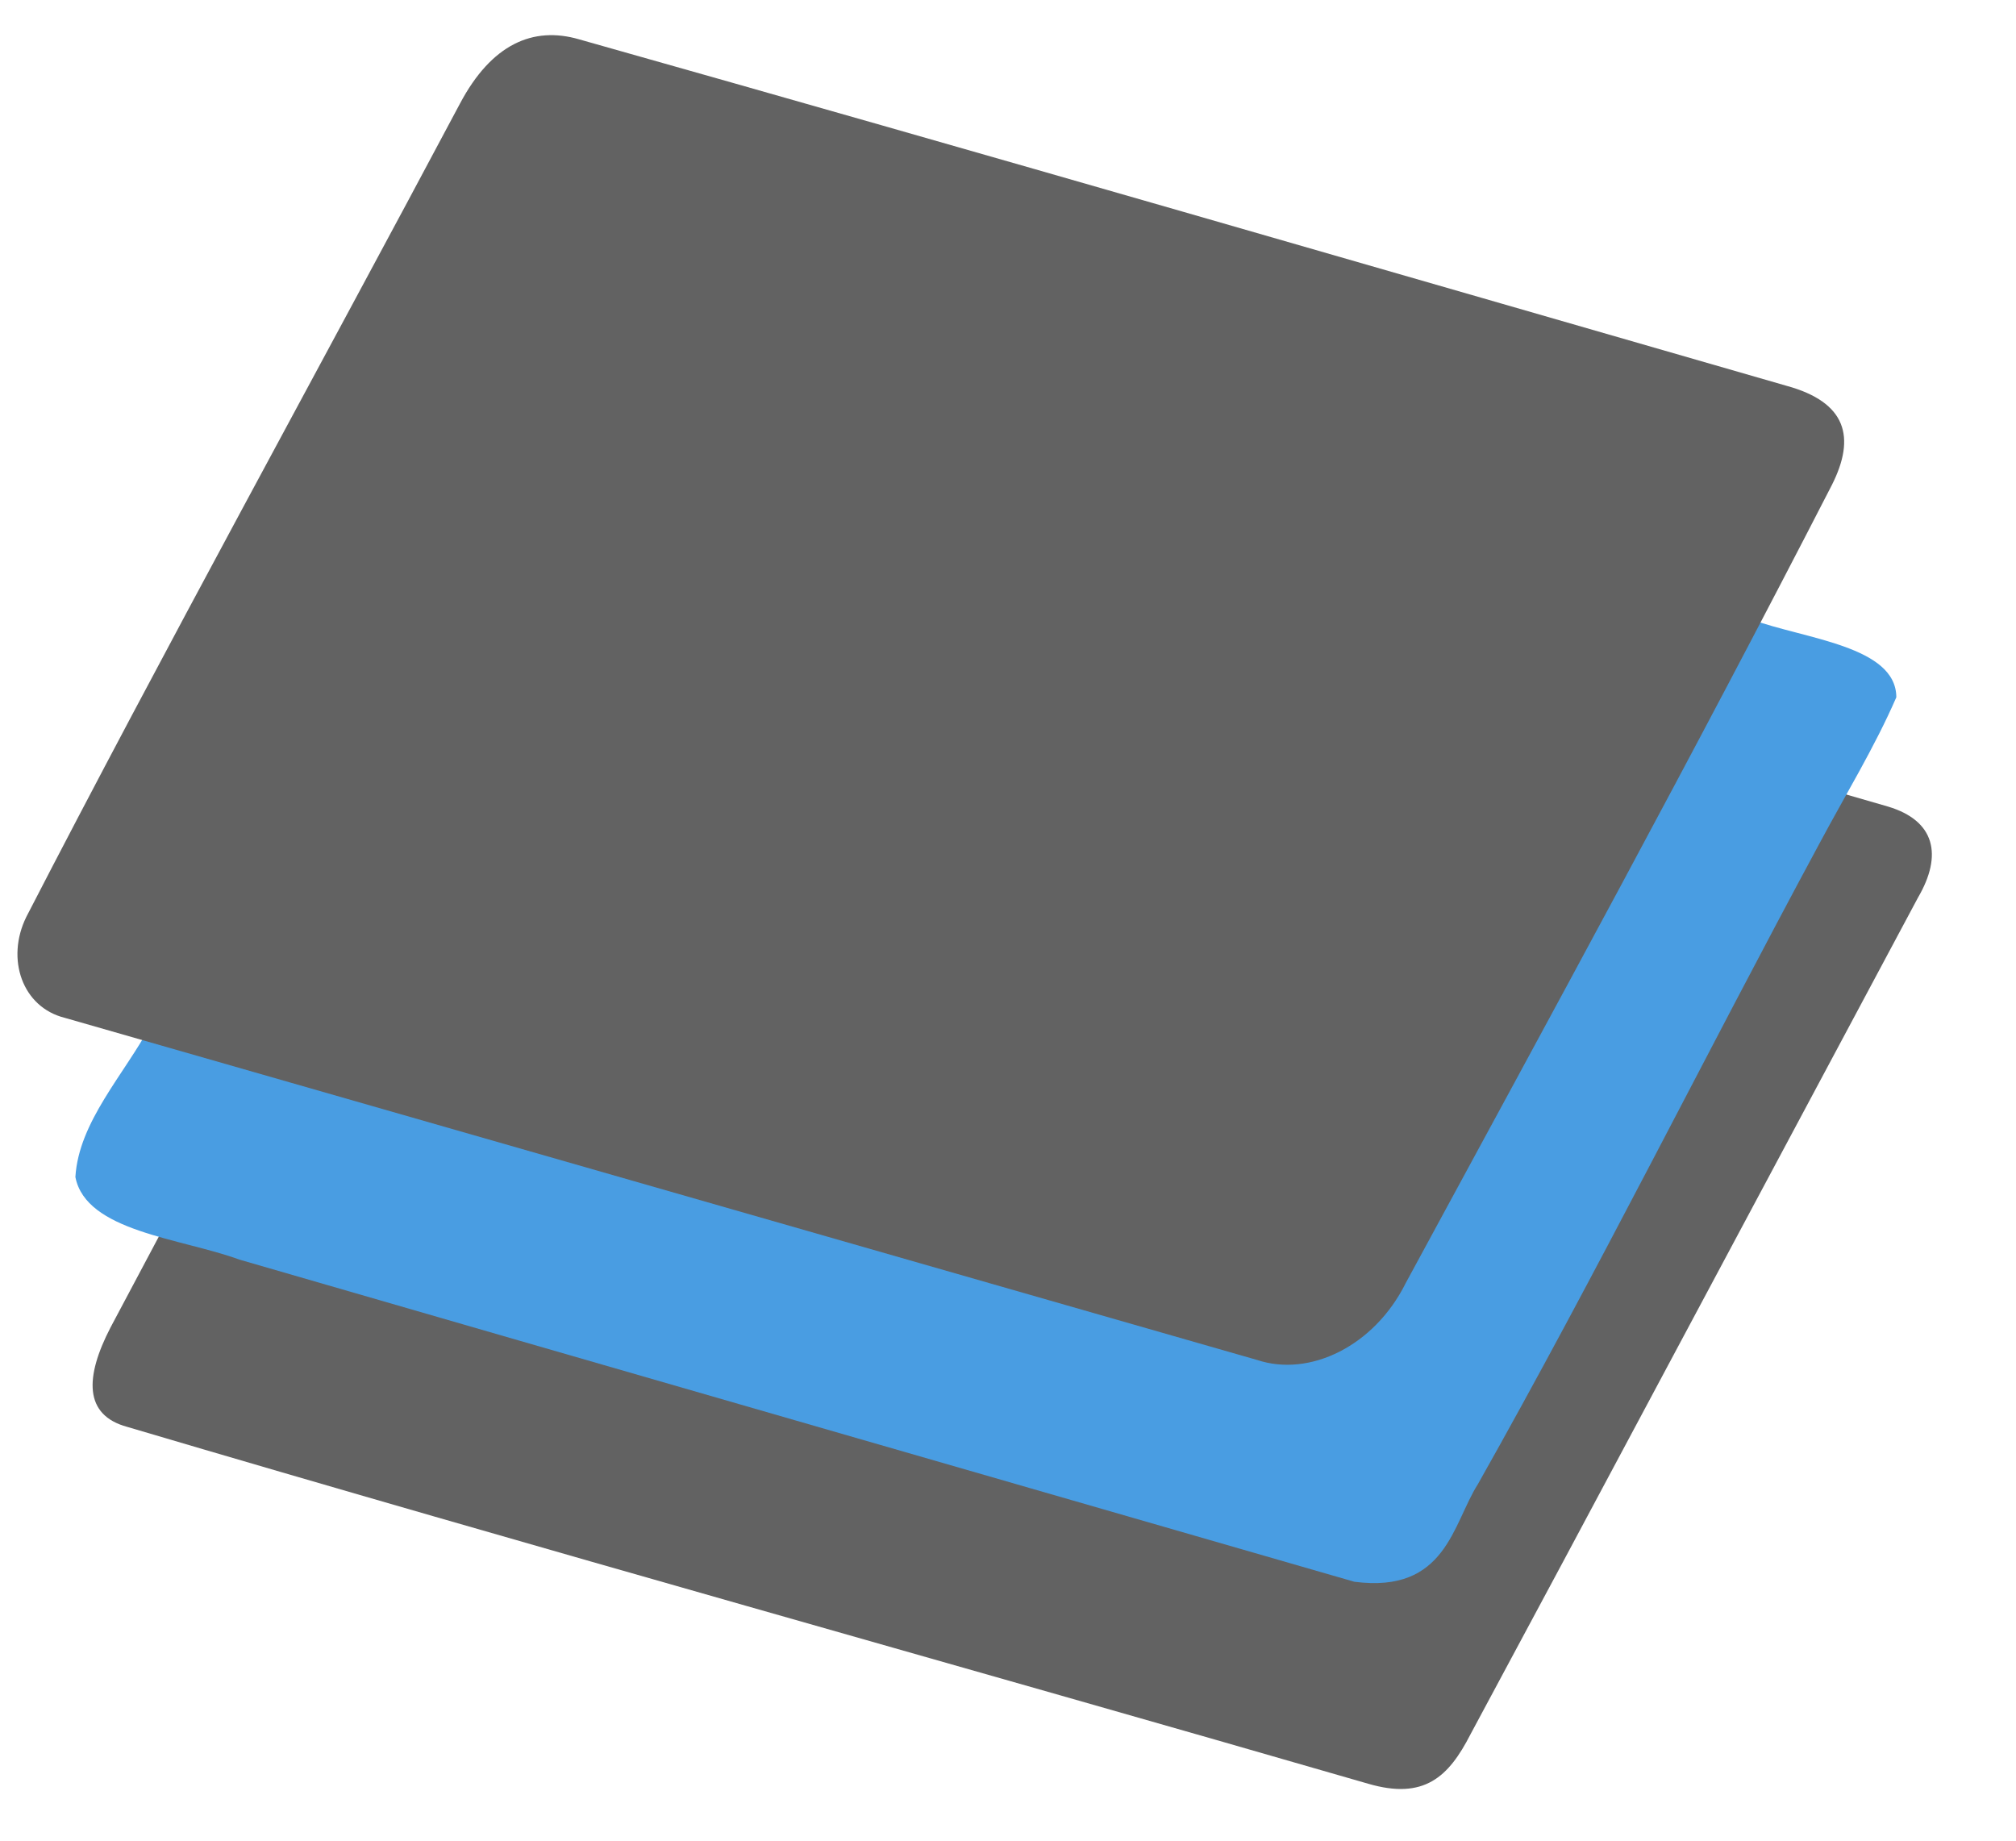  <svg xmlns:dc="http://purl.org/dc/elements/1.1/" xmlns:cc="http://creativecommons.org/ns#" xmlns:rdf="http://www.w3.org/1999/02/22-rdf-syntax-ns#"
        xmlns:svg="http://www.w3.org/2000/svg" xmlns="http://www.w3.org/2000/svg"
        width="230mm" height="210mm" viewBox="58 62 95 25" version="1.1"
        id="svg8">
        <defs id="defs2" />
        <g id="layer1">
            <path id="node2" transform-origin="30 100" transform="translate(70, -28) skewX(-15) rotate(15)" d="m 77.472,88.758 c 0.095,-2.103 -1.099,-3.46 -3.588,-3.48 L 8.997,85.248 c -2.378,0.014 -3.472,1.445 -3.295,3.548 0.021,12.87 -0.089,27.306 -0.015,40.171 0.041,2.397 0.912,4.03 3.192,3.994 21.349,0.126 43.832,-0.072 65.182,-0.058 2.947,0.007 3.499,-1.265 3.452,-3.337 0.007,-2.277 -0.002,-6.142 0.005,-8.419"
                style="display:inline;fill:#626262;fill-rule:evenodd;stroke:none;stroke-width:0.488">
            </path>
            <path id="node3" transform-origin="160 40" transform="translate(-55, 25) skewX(-15) rotate(15) scale(1 0.6)" d="m 131.983,17.744 c -4.405,1.316 -2.423,6.68 -2.859,10.048 -0.079,16.981 0.087,33.967 -0.189,50.943 5.3e-4,4.072 -0.92,8.318 0.277,12.278 1.814,3.627 6.279,2.159 9.488,2.48 19.533,0.033 39.066,0.015 58.599,0.021 4.473,-1.025 3.059,-6.072 3.243,-9.376 0.274,-17.351 -0.114,-34.7 -0.081,-52.052 -0.004,-3.955 0.164,-7.921 -0.067,-11.87 -1.263,-3.619 -5.614,-2.235 -8.514,-2.535 -19.966,-0.021 -39.932,-0.058 -59.898,0.063 z"
                style="display:inline;fill:#499de2;fill-rule:evenodd;stroke:none;stroke-width:0.488">
            </path>
            <path id="node1" transform-origin="30 30" transform="translate(62, 30) skewX(-15) rotate(15)" d="M 9.533,7.515 C 7.107,7.51 5.664,8.789 5.678,11.678 5.727,24.419 5.533,38.588 5.778,51.326 c 0.079,2.035 2.019,3.877 4.216,3.803 l 62.612,-0.087 c 2.825,0.098 5.001,-2.017 4.891,-5.058 0.079,-13.182 0.204,-25.732 -0.07,-38.913 C 77.361,8.761 76.086,7.384 72.927,7.427 51.498,7.436 30.962,7.405 9.533,7.515 Z"
                style="display:inline;fill:#626262;fill-rule:evenodd;stroke:none;stroke-width:0.488">
            </path>
        </g>
    </svg>
